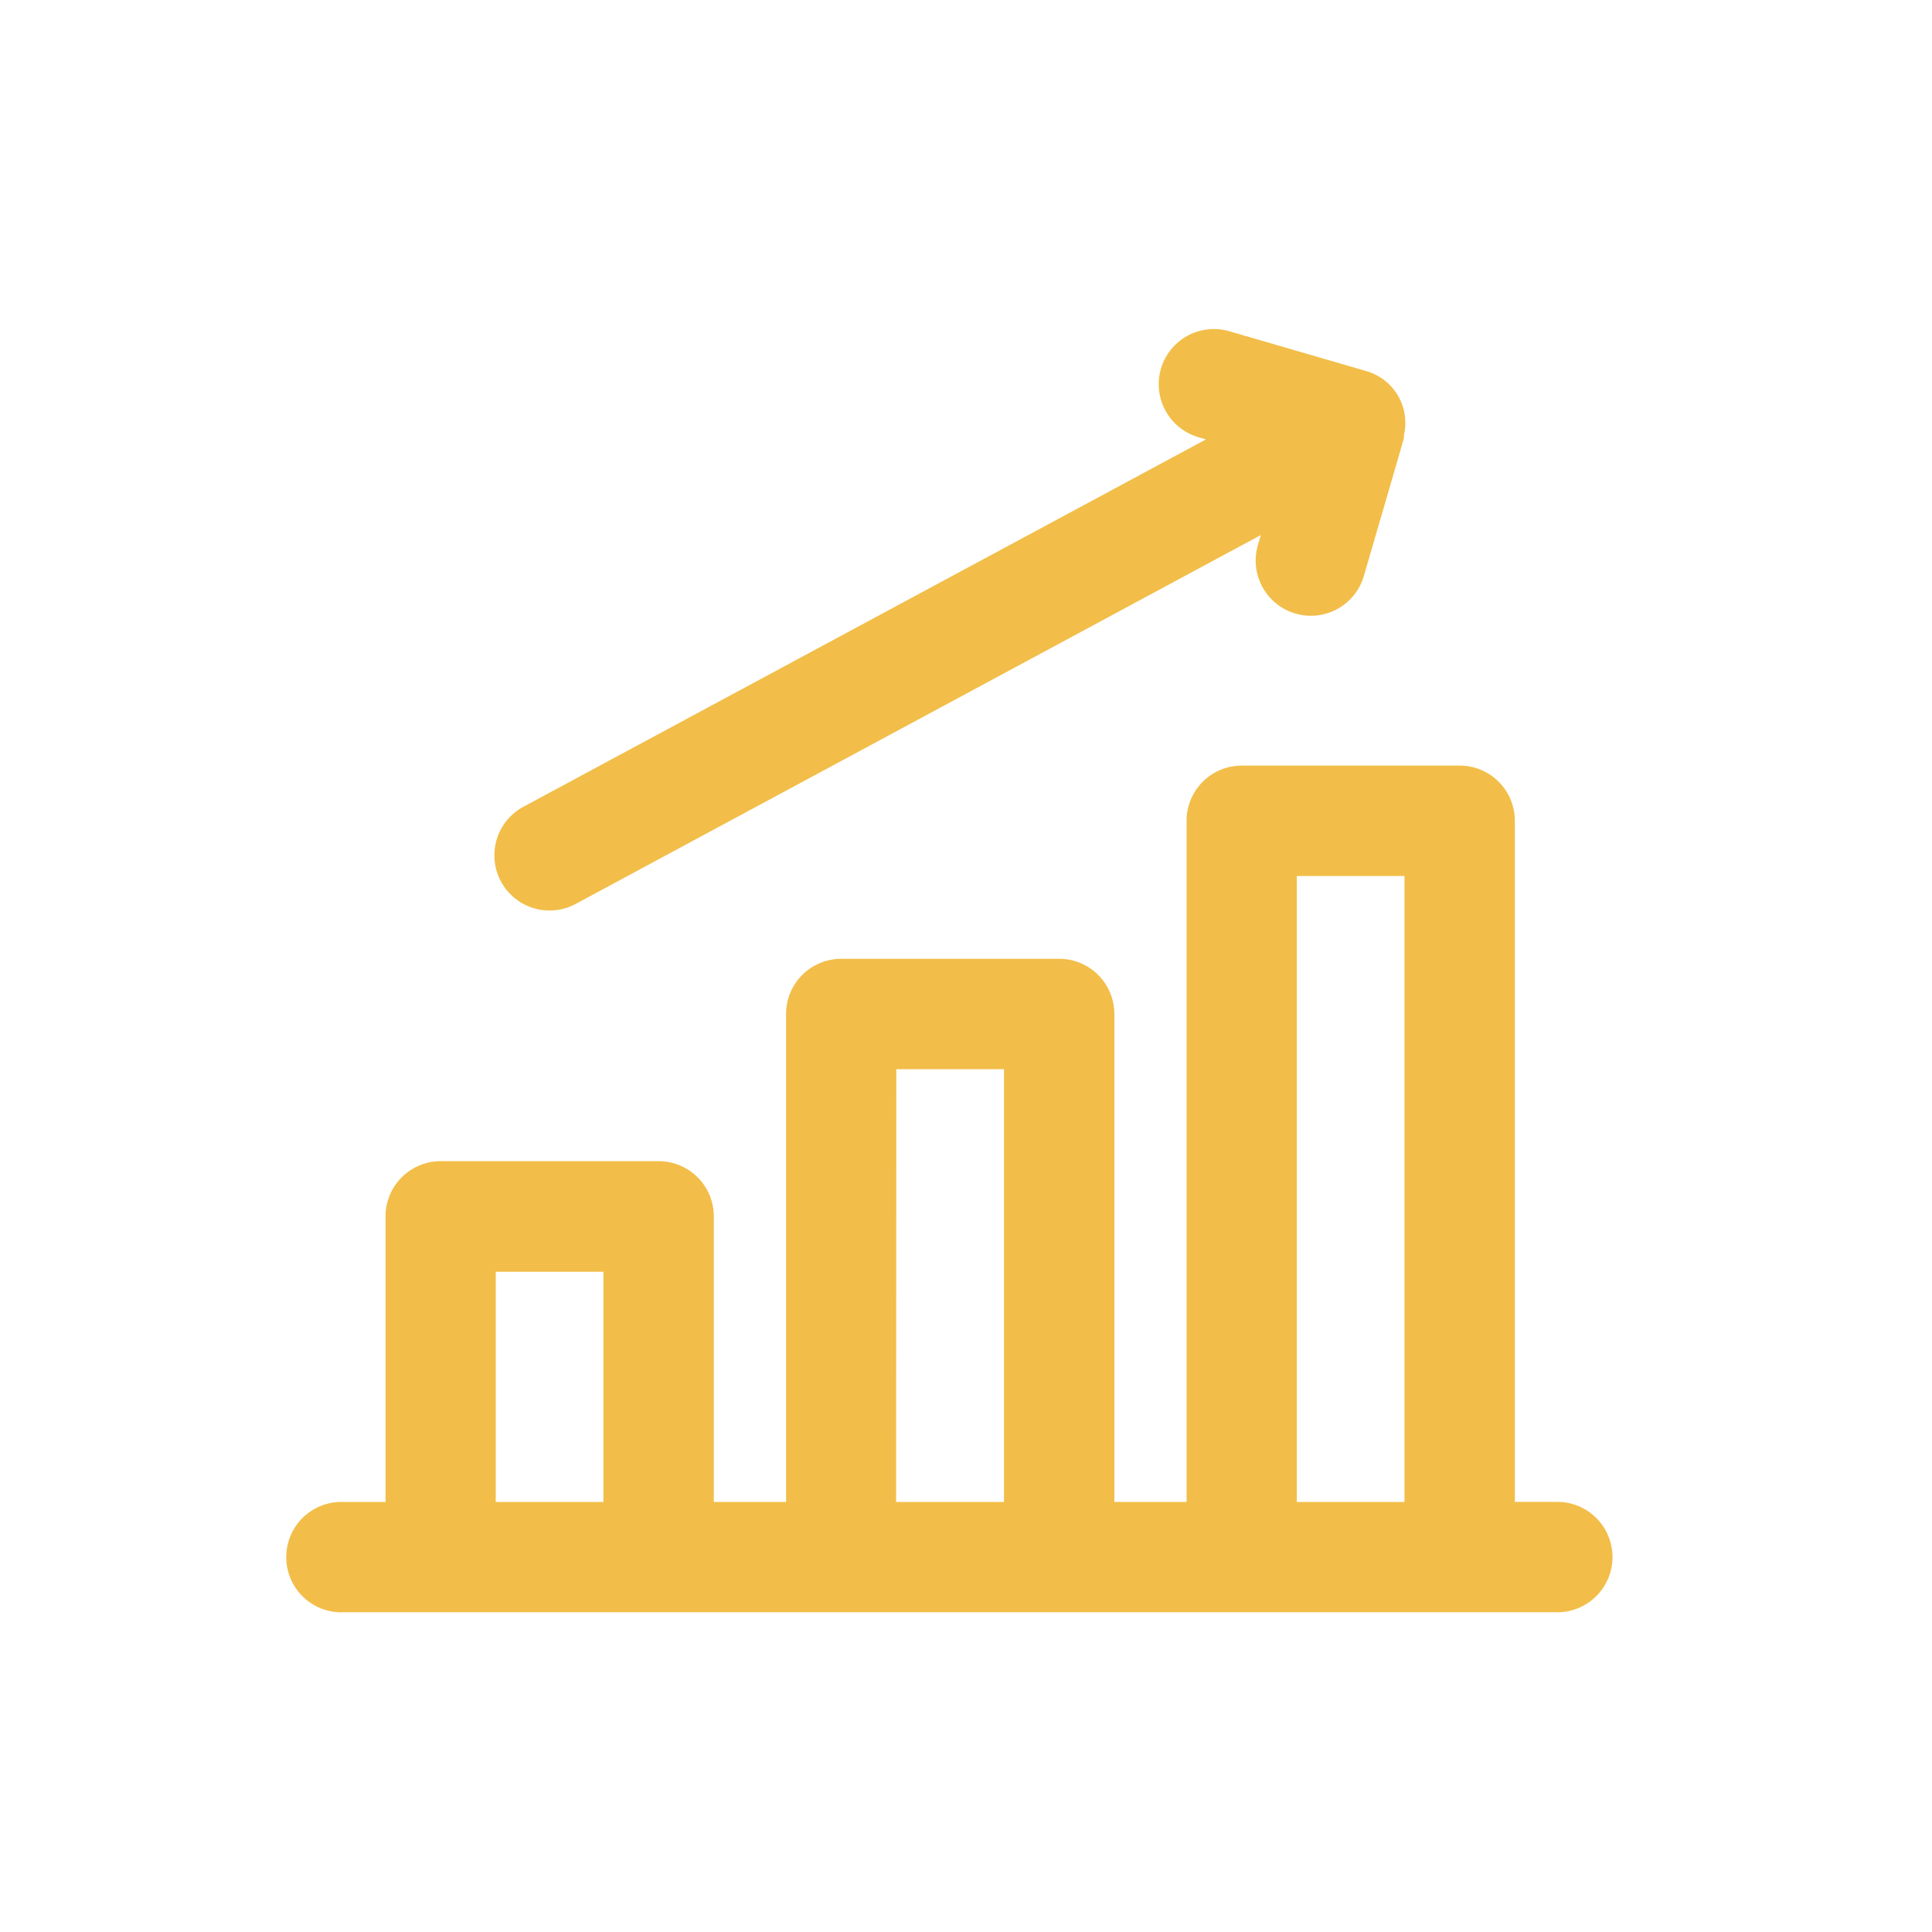 <svg id="icon6" xmlns="http://www.w3.org/2000/svg" width="47" height="47" viewBox="0 0 47 47">
  <rect id="Rectangle_513" data-name="Rectangle 513" width="47" height="47" fill="none"/>
  <g id="noun-growth-chart-4235214" transform="translate(6 6.626)">
    <g id="Group_10096" data-name="Group 10096" transform="translate(1 1.374)">
      <path id="Path_17112" data-name="Path 17112" d="M2.343,29.884H31.884a1.343,1.343,0,0,0,0-2.686H30.852V10.63a1.342,1.342,0,0,0-1.343-1.343h-5.3a1.342,1.342,0,0,0-1.343,1.343V27.2H21.109V15.33a1.342,1.342,0,0,0-1.343-1.343h-5.3a1.342,1.342,0,0,0-1.343,1.343V27.2H11.365V20.253a1.342,1.342,0,0,0-1.343-1.343h-5.3a1.342,1.342,0,0,0-1.343,1.343V27.2H2.343a1.343,1.343,0,1,0,0,2.685ZM25.548,11.973h2.619V27.2H25.548Zm-9.743,4.7h2.619V27.2H15.8ZM6.06,21.6H8.679v5.6H6.06Z" transform="translate(-1 1.338)" fill="#f2be49"/>
      <path id="Path_17113" data-name="Path 17113" d="M24.231,8.3a1.342,1.342,0,0,0,1.664-.913c1.245-4.273.923-3.154.98-3.449A1.309,1.309,0,0,0,25.95,2.4l-3.327-.968a1.342,1.342,0,0,0-.75,2.578l.182.053L5.45,13a1.342,1.342,0,1,0,1.272,2.364L23.388,6.391l-.071.246A1.343,1.343,0,0,0,24.231,8.3Z" transform="translate(0.283 -1.374)" fill="#f2be49"/>
    </g>
  </g>
</svg>
